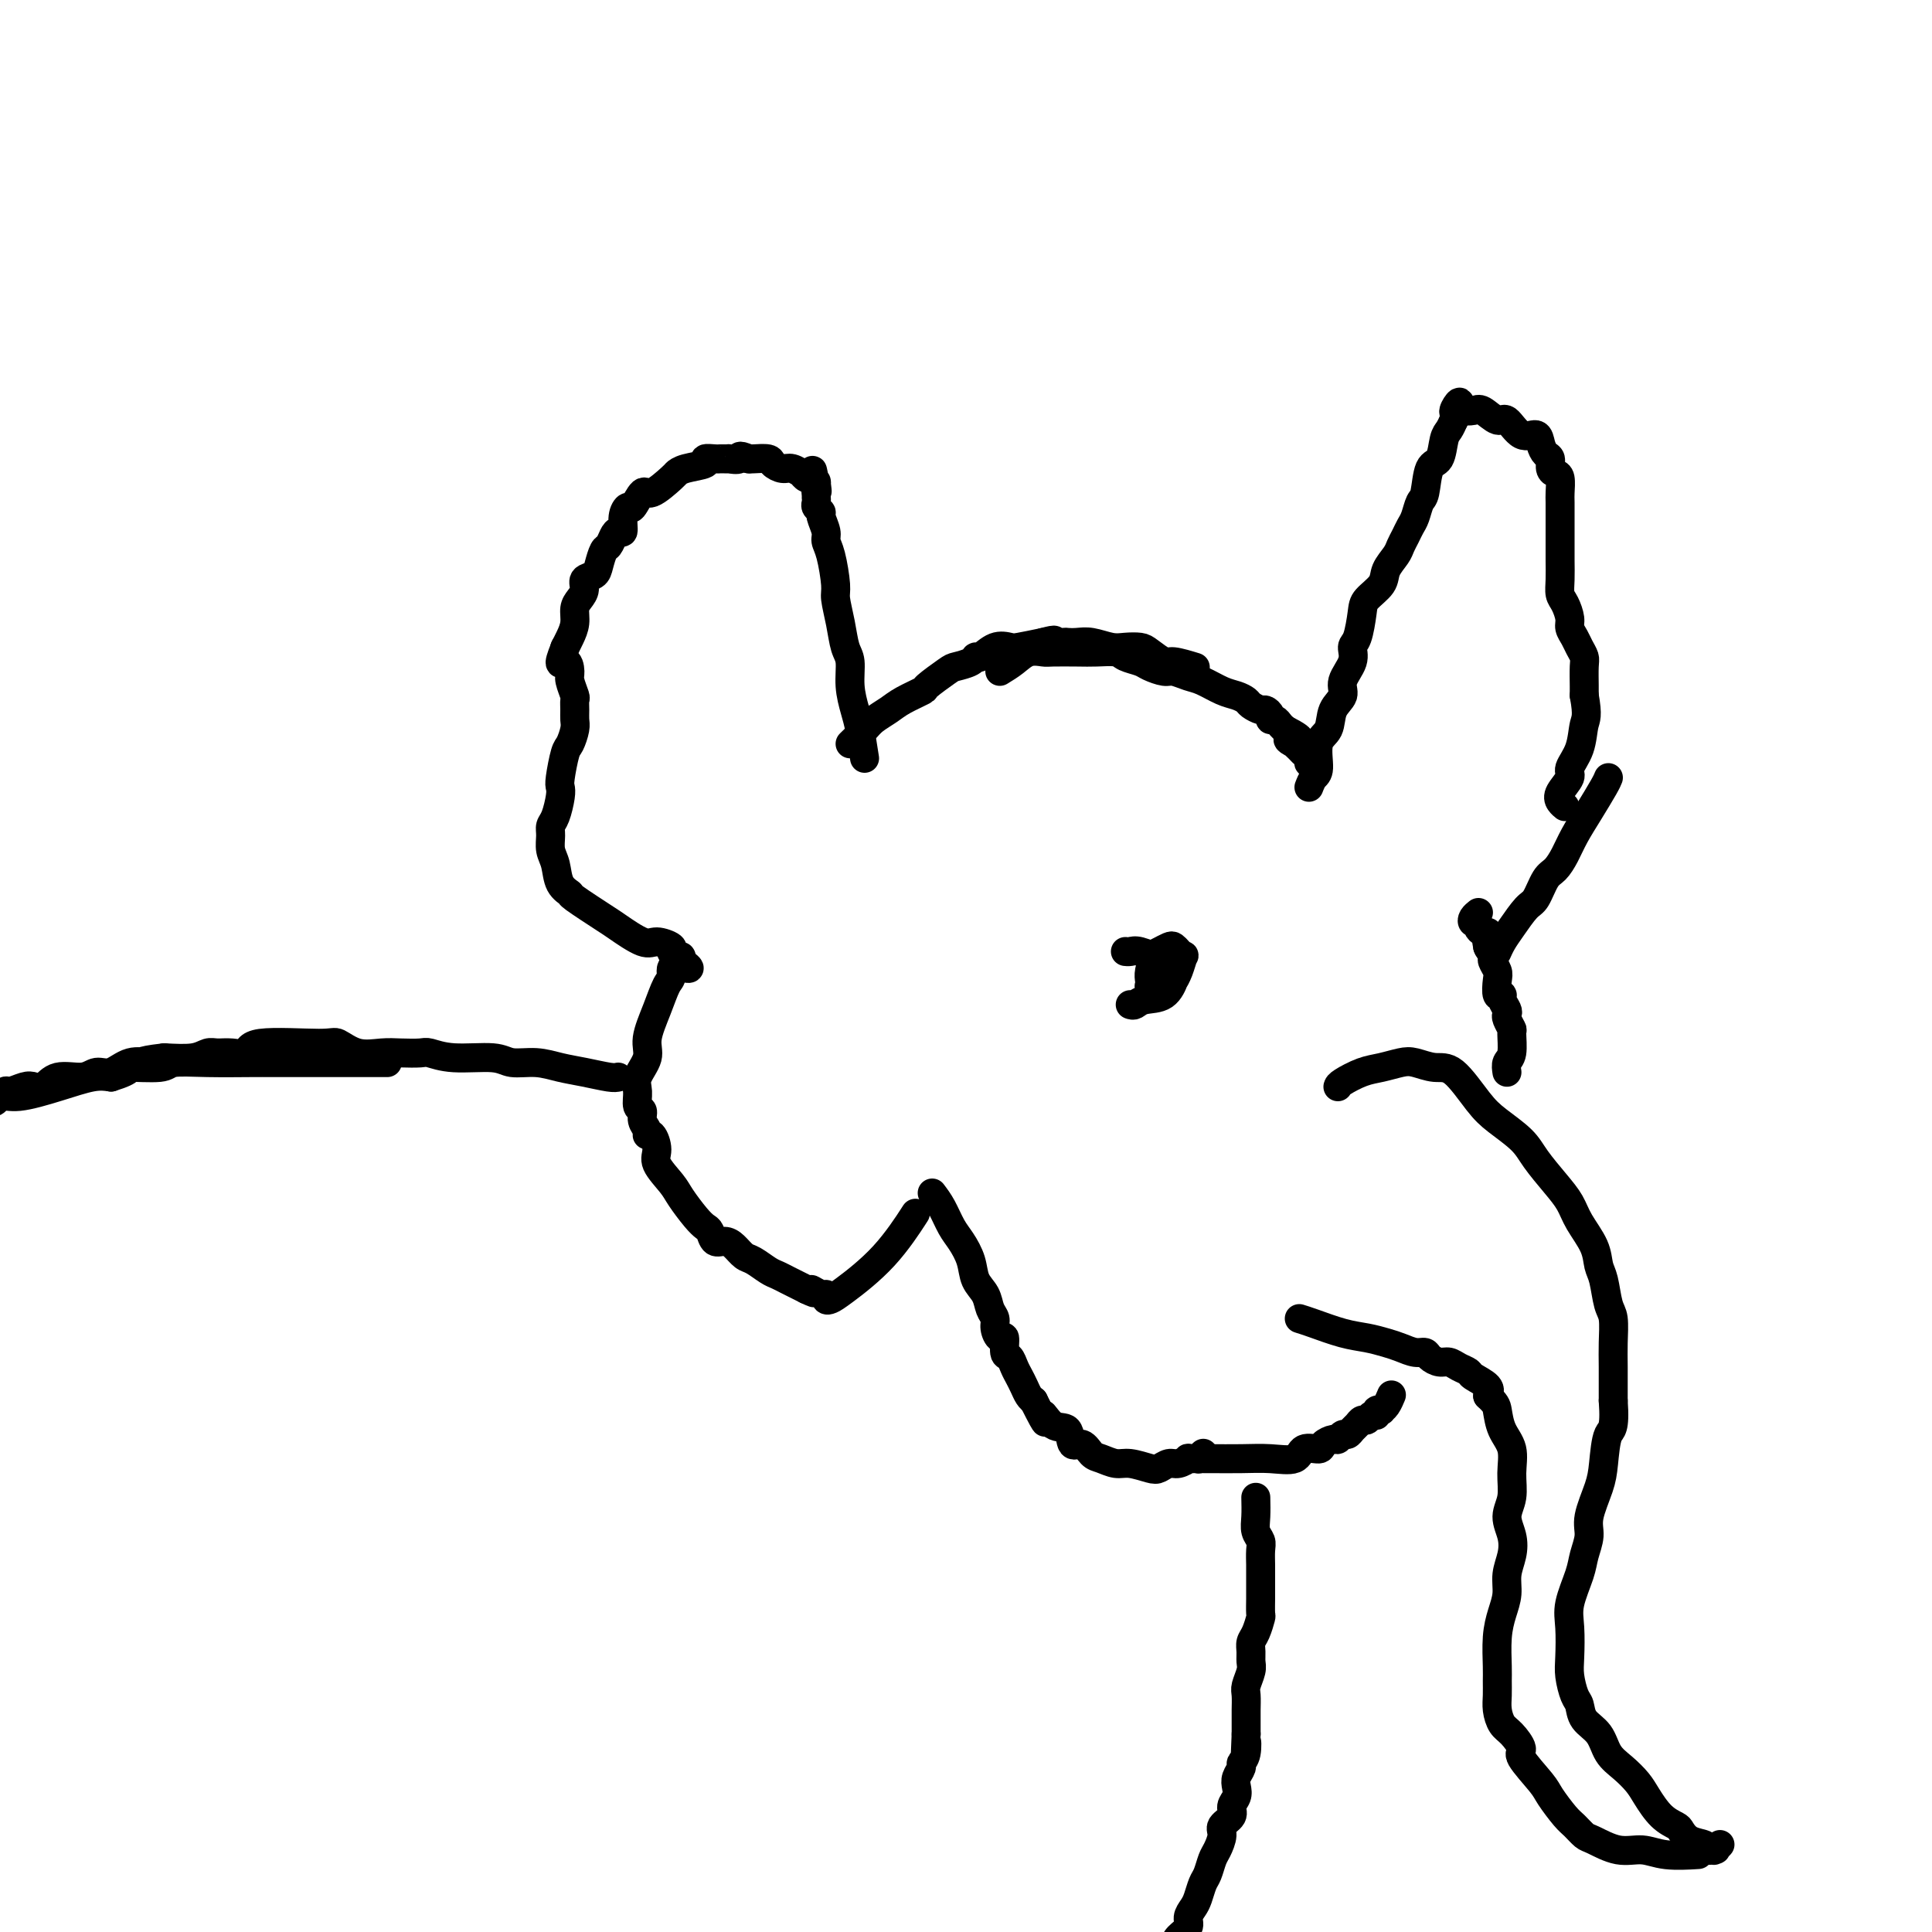 <svg viewBox='0 0 400 400' version='1.1' xmlns='http://www.w3.org/2000/svg' xmlns:xlink='http://www.w3.org/1999/xlink'><g fill='none' stroke='#000000' stroke-width='6' stroke-linecap='round' stroke-linejoin='round'><path d='M176,154c1.117,-1.090 2.234,-2.180 3,-3c0.766,-0.820 1.182,-1.369 2,-2c0.818,-0.631 2.037,-1.342 3,-2c0.963,-0.658 1.671,-1.261 3,-2c1.329,-0.739 3.281,-1.612 4,-2c0.719,-0.388 0.206,-0.290 1,-1c0.794,-0.710 2.894,-2.227 4,-3c1.106,-0.773 1.219,-0.803 2,-1c0.781,-0.197 2.230,-0.561 3,-1c0.770,-0.439 0.861,-0.954 1,-1c0.139,-0.046 0.324,0.377 1,0c0.676,-0.377 1.841,-1.555 3,-2c1.159,-0.445 2.312,-0.158 3,0c0.688,0.158 0.911,0.188 2,0c1.089,-0.188 3.045,-0.594 5,-1'/><path d='M216,133c3.436,-0.929 2.025,-0.250 2,0c-0.025,0.250 1.337,0.071 2,0c0.663,-0.071 0.627,-0.033 1,0c0.373,0.033 1.154,0.061 2,0c0.846,-0.061 1.759,-0.211 3,0c1.241,0.211 2.812,0.782 4,1c1.188,0.218 1.992,0.082 3,0c1.008,-0.082 2.218,-0.109 3,0c0.782,0.109 1.135,0.355 2,1c0.865,0.645 2.242,1.688 3,2c0.758,0.312 0.896,-0.108 2,0c1.104,0.108 3.172,0.745 4,1c0.828,0.255 0.414,0.127 0,0'/><path d='M179,157c-0.342,-2.198 -0.683,-4.397 -1,-6c-0.317,-1.603 -0.609,-2.612 -1,-4c-0.391,-1.388 -0.879,-3.156 -1,-5c-0.121,-1.844 0.126,-3.764 0,-5c-0.126,-1.236 -0.625,-1.787 -1,-3c-0.375,-1.213 -0.626,-3.088 -1,-5c-0.374,-1.912 -0.870,-3.862 -1,-5c-0.130,-1.138 0.105,-1.464 0,-3c-0.105,-1.536 -0.549,-4.281 -1,-6c-0.451,-1.719 -0.909,-2.411 -1,-3c-0.091,-0.589 0.186,-1.075 0,-2c-0.186,-0.925 -0.834,-2.290 -1,-3c-0.166,-0.710 0.152,-0.764 0,-1c-0.152,-0.236 -0.773,-0.656 -1,-1c-0.227,-0.344 -0.061,-0.614 0,-1c0.061,-0.386 0.016,-0.887 0,-1c-0.016,-0.113 -0.004,0.162 0,0c0.004,-0.162 0.001,-0.761 0,-1c-0.001,-0.239 -0.001,-0.120 0,0'/><path d='M169,102c-1.543,-8.670 -0.402,-2.844 0,-1c0.402,1.844 0.065,-0.295 0,-1c-0.065,-0.705 0.142,0.022 0,0c-0.142,-0.022 -0.633,-0.795 -1,-1c-0.367,-0.205 -0.612,0.156 -1,0c-0.388,-0.156 -0.920,-0.829 -1,-1c-0.080,-0.171 0.293,0.161 0,0c-0.293,-0.161 -1.252,-0.814 -2,-1c-0.748,-0.186 -1.286,0.094 -2,0c-0.714,-0.094 -1.604,-0.561 -2,-1c-0.396,-0.439 -0.299,-0.849 -1,-1c-0.701,-0.151 -2.200,-0.043 -3,0c-0.800,0.043 -0.900,0.022 -1,0'/><path d='M155,95c-2.494,-1.083 -1.729,-0.290 -2,0c-0.271,0.290 -1.577,0.078 -2,0c-0.423,-0.078 0.036,-0.022 0,0c-0.036,0.022 -0.566,0.009 -1,0c-0.434,-0.009 -0.770,-0.014 -1,0c-0.230,0.014 -0.352,0.046 -1,0c-0.648,-0.046 -1.820,-0.169 -2,0c-0.180,0.169 0.632,0.632 0,1c-0.632,0.368 -2.707,0.642 -4,1c-1.293,0.358 -1.803,0.801 -2,1c-0.197,0.199 -0.080,0.153 -1,1c-0.920,0.847 -2.877,2.585 -4,3c-1.123,0.415 -1.410,-0.494 -2,0c-0.590,0.494 -1.482,2.391 -2,3c-0.518,0.609 -0.664,-0.070 -1,0c-0.336,0.070 -0.864,0.887 -1,2c-0.136,1.113 0.118,2.520 0,3c-0.118,0.480 -0.609,0.033 -1,0c-0.391,-0.033 -0.681,0.348 -1,1c-0.319,0.652 -0.668,1.574 -1,2c-0.332,0.426 -0.649,0.355 -1,1c-0.351,0.645 -0.738,2.007 -1,3c-0.262,0.993 -0.400,1.616 -1,2c-0.600,0.384 -1.663,0.528 -2,1c-0.337,0.472 0.050,1.270 0,2c-0.050,0.730 -0.539,1.390 -1,2c-0.461,0.610 -0.894,1.169 -1,2c-0.106,0.831 0.116,1.934 0,3c-0.116,1.066 -0.570,2.095 -1,3c-0.430,0.905 -0.837,1.687 -1,2c-0.163,0.313 -0.081,0.156 0,0'/><path d='M117,134c-1.921,4.755 -0.725,3.143 0,3c0.725,-0.143 0.979,1.183 1,2c0.021,0.817 -0.191,1.125 0,2c0.191,0.875 0.784,2.316 1,3c0.216,0.684 0.055,0.610 0,1c-0.055,0.390 -0.003,1.242 0,2c0.003,0.758 -0.041,1.422 0,2c0.041,0.578 0.169,1.072 0,2c-0.169,0.928 -0.633,2.291 -1,3c-0.367,0.709 -0.637,0.764 -1,2c-0.363,1.236 -0.819,3.654 -1,5c-0.181,1.346 -0.087,1.620 0,2c0.087,0.380 0.166,0.868 0,2c-0.166,1.132 -0.577,2.910 -1,4c-0.423,1.090 -0.858,1.492 -1,2c-0.142,0.508 0.008,1.121 0,2c-0.008,0.879 -0.176,2.025 0,3c0.176,0.975 0.695,1.778 1,3c0.305,1.222 0.396,2.864 1,4c0.604,1.136 1.719,1.766 2,2c0.281,0.234 -0.274,0.072 1,1c1.274,0.928 4.377,2.945 6,4c1.623,1.055 1.765,1.147 3,2c1.235,0.853 3.563,2.467 5,3c1.437,0.533 1.982,-0.016 3,0c1.018,0.016 2.507,0.595 3,1c0.493,0.405 -0.012,0.634 0,1c0.012,0.366 0.542,0.868 1,1c0.458,0.132 0.845,-0.105 1,0c0.155,0.105 0.077,0.553 0,1'/><path d='M141,199c3.692,2.597 0.421,1.090 -1,1c-1.421,-0.090 -0.992,1.238 -1,2c-0.008,0.762 -0.455,0.959 -1,2c-0.545,1.041 -1.189,2.925 -2,5c-0.811,2.075 -1.787,4.343 -2,6c-0.213,1.657 0.339,2.705 0,4c-0.339,1.295 -1.570,2.836 -2,4c-0.430,1.164 -0.059,1.950 0,3c0.059,1.050 -0.195,2.363 0,3c0.195,0.637 0.839,0.599 1,1c0.161,0.401 -0.163,1.241 0,2c0.163,0.759 0.811,1.437 1,2c0.189,0.563 -0.083,1.011 0,1c0.083,-0.011 0.521,-0.482 1,0c0.479,0.482 0.999,1.918 1,3c0.001,1.082 -0.519,1.810 0,3c0.519,1.190 2.076,2.842 3,4c0.924,1.158 1.217,1.820 2,3c0.783,1.180 2.058,2.876 3,4c0.942,1.124 1.551,1.676 2,2c0.449,0.324 0.739,0.419 1,1c0.261,0.581 0.491,1.646 1,2c0.509,0.354 1.295,-0.004 2,0c0.705,0.004 1.330,0.368 2,1c0.670,0.632 1.387,1.531 2,2c0.613,0.469 1.123,0.507 2,1c0.877,0.493 2.122,1.442 3,2c0.878,0.558 1.390,0.727 2,1c0.610,0.273 1.318,0.650 2,1c0.682,0.350 1.338,0.671 2,1c0.662,0.329 1.331,0.664 2,1'/><path d='M167,267c3.061,1.482 1.215,0.188 1,0c-0.215,-0.188 1.201,0.732 2,1c0.799,0.268 0.981,-0.115 1,0c0.019,0.115 -0.124,0.726 0,1c0.124,0.274 0.514,0.209 1,0c0.486,-0.209 1.068,-0.561 3,-2c1.932,-1.439 5.212,-3.964 8,-7c2.788,-3.036 5.082,-6.582 6,-8c0.918,-1.418 0.459,-0.709 0,0'/><path d='M193,247c0.664,0.881 1.329,1.762 2,3c0.671,1.238 1.350,2.834 2,4c0.650,1.166 1.273,1.902 2,3c0.727,1.098 1.558,2.559 2,4c0.442,1.441 0.496,2.861 1,4c0.504,1.139 1.458,1.998 2,3c0.542,1.002 0.671,2.146 1,3c0.329,0.854 0.858,1.416 1,2c0.142,0.584 -0.103,1.188 0,2c0.103,0.812 0.552,1.831 1,2c0.448,0.169 0.893,-0.513 1,0c0.107,0.513 -0.126,2.220 0,3c0.126,0.780 0.611,0.632 1,1c0.389,0.368 0.682,1.250 1,2c0.318,0.750 0.663,1.366 1,2c0.337,0.634 0.668,1.286 1,2c0.332,0.714 0.666,1.490 1,2c0.334,0.510 0.667,0.755 1,1'/><path d='M214,290c3.627,7.213 2.193,3.745 2,3c-0.193,-0.745 0.855,1.233 2,2c1.145,0.767 2.389,0.324 3,1c0.611,0.676 0.590,2.472 1,3c0.410,0.528 1.252,-0.213 2,0c0.748,0.213 1.401,1.381 2,2c0.599,0.619 1.143,0.689 2,1c0.857,0.311 2.025,0.864 3,1c0.975,0.136 1.755,-0.145 3,0c1.245,0.145 2.955,0.714 4,1c1.045,0.286 1.427,0.287 2,0c0.573,-0.287 1.338,-0.862 2,-1c0.662,-0.138 1.220,0.160 2,0c0.780,-0.160 1.782,-0.779 2,-1c0.218,-0.221 -0.348,-0.046 0,0c0.348,0.046 1.609,-0.039 2,0c0.391,0.039 -0.087,0.203 0,0c0.087,-0.203 0.739,-0.772 1,-1c0.261,-0.228 0.130,-0.114 0,0'/><path d='M207,139c1.012,-0.619 2.024,-1.238 3,-2c0.976,-0.762 1.915,-1.668 3,-2c1.085,-0.332 2.315,-0.090 3,0c0.685,0.090 0.826,0.027 2,0c1.174,-0.027 3.382,-0.018 5,0c1.618,0.018 2.645,0.046 4,0c1.355,-0.046 3.038,-0.166 4,0c0.962,0.166 1.201,0.618 2,1c0.799,0.382 2.157,0.694 3,1c0.843,0.306 1.172,0.606 2,1c0.828,0.394 2.154,0.883 3,1c0.846,0.117 1.213,-0.137 2,0c0.787,0.137 1.994,0.667 3,1c1.006,0.333 1.813,0.470 3,1c1.187,0.530 2.756,1.452 4,2c1.244,0.548 2.164,0.720 3,1c0.836,0.280 1.587,0.666 2,1c0.413,0.334 0.488,0.615 1,1c0.512,0.385 1.461,0.873 2,1c0.539,0.127 0.669,-0.107 1,0c0.331,0.107 0.863,0.554 1,1c0.137,0.446 -0.121,0.890 0,1c0.121,0.110 0.620,-0.115 1,0c0.380,0.115 0.641,0.569 1,1c0.359,0.431 0.817,0.837 1,1c0.183,0.163 0.092,0.081 0,0'/><path d='M266,151c5.577,2.864 2.019,2.024 1,2c-1.019,-0.024 0.502,0.767 1,1c0.498,0.233 -0.025,-0.091 0,0c0.025,0.091 0.599,0.599 1,1c0.401,0.401 0.630,0.696 1,1c0.370,0.304 0.883,0.618 1,1c0.117,0.382 -0.161,0.834 0,1c0.161,0.166 0.760,0.048 1,0c0.240,-0.048 0.120,-0.024 0,0'/><path d='M271,163c0.294,-0.753 0.588,-1.507 1,-2c0.412,-0.493 0.942,-0.726 1,-2c0.058,-1.274 -0.354,-3.589 0,-5c0.354,-1.411 1.476,-1.917 2,-3c0.524,-1.083 0.451,-2.742 1,-4c0.549,-1.258 1.719,-2.116 2,-3c0.281,-0.884 -0.328,-1.794 0,-3c0.328,-1.206 1.591,-2.706 2,-4c0.409,-1.294 -0.037,-2.380 0,-3c0.037,-0.620 0.558,-0.774 1,-2c0.442,-1.226 0.805,-3.526 1,-5c0.195,-1.474 0.223,-2.124 1,-3c0.777,-0.876 2.302,-1.978 3,-3c0.698,-1.022 0.568,-1.965 1,-3c0.432,-1.035 1.425,-2.163 2,-3c0.575,-0.837 0.731,-1.384 1,-2c0.269,-0.616 0.650,-1.303 1,-2c0.350,-0.697 0.670,-1.406 1,-2c0.330,-0.594 0.669,-1.073 1,-2c0.331,-0.927 0.652,-2.300 1,-3c0.348,-0.700 0.723,-0.726 1,-2c0.277,-1.274 0.455,-3.797 1,-5c0.545,-1.203 1.455,-1.085 2,-2c0.545,-0.915 0.724,-2.862 1,-4c0.276,-1.138 0.650,-1.468 1,-2c0.350,-0.532 0.675,-1.266 1,-2'/><path d='M301,87c2.656,-6.178 0.296,-3.122 0,-2c-0.296,1.122 1.472,0.309 2,0c0.528,-0.309 -0.183,-0.114 0,0c0.183,0.114 1.259,0.147 2,0c0.741,-0.147 1.148,-0.476 2,0c0.852,0.476 2.151,1.755 3,2c0.849,0.245 1.250,-0.544 2,0c0.750,0.544 1.851,2.421 3,3c1.149,0.579 2.346,-0.139 3,0c0.654,0.139 0.767,1.137 1,2c0.233,0.863 0.588,1.591 1,2c0.412,0.409 0.881,0.498 1,1c0.119,0.502 -0.112,1.417 0,2c0.112,0.583 0.566,0.833 1,1c0.434,0.167 0.848,0.249 1,1c0.152,0.751 0.041,2.171 0,3c-0.041,0.829 -0.011,1.068 0,2c0.011,0.932 0.002,2.557 0,4c-0.002,1.443 0.002,2.703 0,4c-0.002,1.297 -0.011,2.630 0,4c0.011,1.370 0.041,2.776 0,4c-0.041,1.224 -0.151,2.267 0,3c0.151,0.733 0.565,1.155 1,2c0.435,0.845 0.891,2.114 1,3c0.109,0.886 -0.128,1.390 0,2c0.128,0.610 0.623,1.326 1,2c0.377,0.674 0.637,1.308 1,2c0.363,0.692 0.829,1.443 1,2c0.171,0.557 0.046,0.919 0,2c-0.046,1.081 -0.013,2.880 0,4c0.013,1.120 0.007,1.560 0,2'/><path d='M328,144c0.799,4.364 0.298,4.772 0,6c-0.298,1.228 -0.392,3.274 -1,5c-0.608,1.726 -1.728,3.132 -2,4c-0.272,0.868 0.306,1.200 0,2c-0.306,0.800 -1.494,2.070 -2,3c-0.506,0.930 -0.328,1.520 0,2c0.328,0.480 0.808,0.852 1,1c0.192,0.148 0.096,0.074 0,0'/><path d='M277,225c0.063,-0.219 0.126,-0.438 1,-1c0.874,-0.562 2.558,-1.467 4,-2c1.442,-0.533 2.642,-0.694 4,-1c1.358,-0.306 2.874,-0.756 4,-1c1.126,-0.244 1.864,-0.282 3,0c1.136,0.282 2.671,0.883 4,1c1.329,0.117 2.451,-0.249 4,1c1.549,1.249 3.524,4.112 5,6c1.476,1.888 2.454,2.802 4,4c1.546,1.198 3.659,2.682 5,4c1.341,1.318 1.911,2.470 3,4c1.089,1.530 2.697,3.439 4,5c1.303,1.561 2.300,2.775 3,4c0.700,1.225 1.105,2.461 2,4c0.895,1.539 2.282,3.383 3,5c0.718,1.617 0.767,3.009 1,4c0.233,0.991 0.651,1.582 1,3c0.349,1.418 0.629,3.665 1,5c0.371,1.335 0.831,1.760 1,3c0.169,1.240 0.045,3.295 0,5c-0.045,1.705 -0.013,3.058 0,5c0.013,1.942 0.006,4.471 0,7'/><path d='M334,290c0.446,6.231 -0.440,5.807 -1,7c-0.560,1.193 -0.794,4.003 -1,6c-0.206,1.997 -0.383,3.182 -1,5c-0.617,1.818 -1.676,4.268 -2,6c-0.324,1.732 0.085,2.747 0,4c-0.085,1.253 -0.664,2.744 -1,4c-0.336,1.256 -0.431,2.278 -1,4c-0.569,1.722 -1.614,4.146 -2,6c-0.386,1.854 -0.114,3.139 0,5c0.114,1.861 0.070,4.298 0,6c-0.070,1.702 -0.167,2.671 0,4c0.167,1.329 0.596,3.020 1,4c0.404,0.980 0.782,1.248 1,2c0.218,0.752 0.275,1.986 1,3c0.725,1.014 2.119,1.806 3,3c0.881,1.194 1.250,2.788 2,4c0.750,1.212 1.882,2.041 3,3c1.118,0.959 2.221,2.049 3,3c0.779,0.951 1.232,1.764 2,3c0.768,1.236 1.850,2.894 3,4c1.150,1.106 2.369,1.659 3,2c0.631,0.341 0.674,0.470 1,1c0.326,0.530 0.935,1.462 2,2c1.065,0.538 2.586,0.681 3,1c0.414,0.319 -0.278,0.814 0,1c0.278,0.186 1.525,0.064 2,0c0.475,-0.064 0.179,-0.069 0,0c-0.179,0.069 -0.240,0.211 0,0c0.240,-0.211 0.783,-0.775 1,-1c0.217,-0.225 0.109,-0.113 0,0'/><path d='M269,273c0.713,0.220 1.425,0.440 3,1c1.575,0.560 4.011,1.460 6,2c1.989,0.540 3.531,0.718 5,1c1.469,0.282 2.865,0.667 4,1c1.135,0.333 2.009,0.615 3,1c0.991,0.385 2.100,0.873 3,1c0.900,0.127 1.592,-0.107 2,0c0.408,0.107 0.533,0.554 1,1c0.467,0.446 1.275,0.892 2,1c0.725,0.108 1.368,-0.123 2,0c0.632,0.123 1.252,0.599 2,1c0.748,0.401 1.623,0.726 2,1c0.377,0.274 0.255,0.497 1,1c0.745,0.503 2.356,1.287 3,2c0.644,0.713 0.322,1.357 0,2'/><path d='M308,289c1.663,1.568 1.820,1.987 2,3c0.180,1.013 0.383,2.619 1,4c0.617,1.381 1.647,2.536 2,4c0.353,1.464 0.029,3.238 0,5c-0.029,1.762 0.237,3.514 0,5c-0.237,1.486 -0.977,2.708 -1,4c-0.023,1.292 0.671,2.655 1,4c0.329,1.345 0.295,2.671 0,4c-0.295,1.329 -0.849,2.660 -1,4c-0.151,1.340 0.103,2.690 0,4c-0.103,1.310 -0.563,2.581 -1,4c-0.437,1.419 -0.850,2.988 -1,5c-0.150,2.012 -0.038,4.469 0,6c0.038,1.531 0.001,2.138 0,3c-0.001,0.862 0.033,1.979 0,3c-0.033,1.021 -0.132,1.947 0,3c0.132,1.053 0.494,2.232 1,3c0.506,0.768 1.156,1.124 2,2c0.844,0.876 1.882,2.273 2,3c0.118,0.727 -0.684,0.785 0,2c0.684,1.215 2.855,3.586 4,5c1.145,1.414 1.263,1.869 2,3c0.737,1.131 2.093,2.938 3,4c0.907,1.062 1.365,1.380 2,2c0.635,0.620 1.447,1.543 2,2c0.553,0.457 0.846,0.448 2,1c1.154,0.552 3.168,1.664 5,2c1.832,0.336 3.481,-0.106 5,0c1.519,0.106 2.909,0.759 5,1c2.091,0.241 4.883,0.069 6,0c1.117,-0.069 0.558,-0.034 0,0'/><path d='M249,302c0.310,-0.004 0.620,-0.009 2,0c1.380,0.009 3.831,0.031 6,0c2.169,-0.031 4.058,-0.116 6,0c1.942,0.116 3.939,0.433 5,0c1.061,-0.433 1.187,-1.618 2,-2c0.813,-0.382 2.312,0.037 3,0c0.688,-0.037 0.566,-0.531 1,-1c0.434,-0.469 1.426,-0.913 2,-1c0.574,-0.087 0.731,0.184 1,0c0.269,-0.184 0.649,-0.824 1,-1c0.351,-0.176 0.671,0.112 1,0c0.329,-0.112 0.665,-0.622 1,-1c0.335,-0.378 0.668,-0.622 1,-1c0.332,-0.378 0.662,-0.890 1,-1c0.338,-0.110 0.683,0.181 1,0c0.317,-0.181 0.606,-0.833 1,-1c0.394,-0.167 0.893,0.149 1,0c0.107,-0.149 -0.178,-0.765 0,-1c0.178,-0.235 0.818,-0.088 1,0c0.182,0.088 -0.096,0.116 0,0c0.096,-0.116 0.564,-0.377 1,-1c0.436,-0.623 0.839,-1.606 1,-2c0.161,-0.394 0.081,-0.197 0,0'/><path d='M312,222c-0.115,-0.736 -0.231,-1.472 0,-2c0.231,-0.528 0.808,-0.849 1,-2c0.192,-1.151 0.000,-3.134 0,-4c-0.000,-0.866 0.192,-0.617 0,-1c-0.192,-0.383 -0.768,-1.400 -1,-2c-0.232,-0.600 -0.118,-0.785 0,-1c0.118,-0.215 0.242,-0.460 0,-1c-0.242,-0.540 -0.848,-1.376 -1,-2c-0.152,-0.624 0.152,-1.036 0,-1c-0.152,0.036 -0.758,0.519 -1,0c-0.242,-0.519 -0.120,-2.040 0,-3c0.120,-0.960 0.238,-1.361 0,-2c-0.238,-0.639 -0.833,-1.518 -1,-2c-0.167,-0.482 0.095,-0.566 0,-1c-0.095,-0.434 -0.548,-1.217 -1,-2'/><path d='M308,196c-0.616,-3.918 -0.155,-0.713 0,0c0.155,0.713 0.004,-1.067 0,-2c-0.004,-0.933 0.139,-1.020 0,-1c-0.139,0.020 -0.560,0.146 -1,0c-0.440,-0.146 -0.899,-0.565 -1,-1c-0.101,-0.435 0.155,-0.887 0,-1c-0.155,-0.113 -0.722,0.114 -1,0c-0.278,-0.114 -0.267,-0.569 0,-1c0.267,-0.431 0.791,-0.837 1,-1c0.209,-0.163 0.105,-0.081 0,0'/><path d='M333,161c-0.161,0.404 -0.322,0.808 -1,2c-0.678,1.192 -1.872,3.171 -3,5c-1.128,1.829 -2.189,3.509 -3,5c-0.811,1.491 -1.371,2.792 -2,4c-0.629,1.208 -1.327,2.322 -2,3c-0.673,0.678 -1.322,0.919 -2,2c-0.678,1.081 -1.387,3.001 -2,4c-0.613,0.999 -1.131,1.077 -2,2c-0.869,0.923 -2.089,2.691 -3,4c-0.911,1.309 -1.515,2.160 -2,3c-0.485,0.840 -0.853,1.669 -1,2c-0.147,0.331 -0.074,0.166 0,0'/><path d='M234,208c0.301,0.108 0.602,0.216 1,0c0.398,-0.216 0.894,-0.756 2,-1c1.106,-0.244 2.822,-0.192 4,-1c1.178,-0.808 1.819,-2.475 2,-3c0.181,-0.525 -0.098,0.091 0,0c0.098,-0.091 0.573,-0.889 1,-2c0.427,-1.111 0.806,-2.533 1,-3c0.194,-0.467 0.203,0.022 0,0c-0.203,-0.022 -0.617,-0.555 -1,-1c-0.383,-0.445 -0.733,-0.803 -1,-1c-0.267,-0.197 -0.450,-0.232 -1,0c-0.550,0.232 -1.468,0.731 -2,1c-0.532,0.269 -0.679,0.308 -1,1c-0.321,0.692 -0.815,2.038 -1,3c-0.185,0.962 -0.062,1.542 0,2c0.062,0.458 0.062,0.796 0,1c-0.062,0.204 -0.185,0.276 0,0c0.185,-0.276 0.677,-0.900 1,-1c0.323,-0.100 0.476,0.324 1,0c0.524,-0.324 1.419,-1.396 2,-2c0.581,-0.604 0.849,-0.740 1,-1c0.151,-0.260 0.186,-0.646 0,-1c-0.186,-0.354 -0.593,-0.677 -1,-1'/><path d='M242,198c0.380,-0.868 -0.669,-0.036 -2,0c-1.331,0.036 -2.944,-0.722 -4,-1c-1.056,-0.278 -1.553,-0.075 -2,0c-0.447,0.075 -0.842,0.021 -1,0c-0.158,-0.021 -0.079,-0.011 0,0'/><path d='M128,223c-0.400,0.092 -0.799,0.183 -2,0c-1.201,-0.183 -3.202,-0.642 -5,-1c-1.798,-0.358 -3.393,-0.617 -5,-1c-1.607,-0.383 -3.225,-0.891 -5,-1c-1.775,-0.109 -3.706,0.181 -5,0c-1.294,-0.181 -1.953,-0.833 -4,-1c-2.047,-0.167 -5.484,0.151 -8,0c-2.516,-0.151 -4.111,-0.770 -5,-1c-0.889,-0.230 -1.072,-0.069 -2,0c-0.928,0.069 -2.602,0.047 -4,0c-1.398,-0.047 -2.519,-0.120 -4,0c-1.481,0.120 -3.323,0.432 -5,0c-1.677,-0.432 -3.190,-1.608 -4,-2c-0.810,-0.392 -0.917,0.000 -4,0c-3.083,-0.000 -9.144,-0.393 -12,0c-2.856,0.393 -2.509,1.573 -3,2c-0.491,0.427 -1.819,0.101 -3,0c-1.181,-0.101 -2.213,0.025 -3,0c-0.787,-0.025 -1.327,-0.199 -2,0c-0.673,0.199 -1.478,0.771 -3,1c-1.522,0.229 -3.761,0.114 -6,0'/><path d='M34,219c-6.347,0.724 -4.215,1.036 -4,1c0.215,-0.036 -1.486,-0.418 -3,0c-1.514,0.418 -2.842,1.636 -4,2c-1.158,0.364 -2.145,-0.127 -3,0c-0.855,0.127 -1.579,0.870 -3,1c-1.421,0.130 -3.540,-0.353 -5,0c-1.460,0.353 -2.260,1.543 -3,2c-0.740,0.457 -1.420,0.183 -2,0c-0.580,-0.183 -1.058,-0.273 -2,0c-0.942,0.273 -2.346,0.911 -3,1c-0.654,0.089 -0.556,-0.369 -1,0c-0.444,0.369 -1.428,1.566 -2,2c-0.572,0.434 -0.731,0.106 -1,0c-0.269,-0.106 -0.649,0.011 -1,0c-0.351,-0.011 -0.674,-0.148 -1,0c-0.326,0.148 -0.657,0.582 -1,1c-0.343,0.418 -0.700,0.821 -1,1c-0.300,0.179 -0.544,0.133 0,0c0.544,-0.133 1.874,-0.355 3,-1c1.126,-0.645 2.048,-1.714 3,-2c0.952,-0.286 1.936,0.212 4,0c2.064,-0.212 5.210,-1.134 8,-2c2.790,-0.866 5.226,-1.676 7,-2c1.774,-0.324 2.887,-0.162 4,0'/><path d='M23,223c5.056,-1.552 3.196,-1.933 4,-2c0.804,-0.067 4.272,0.178 6,0c1.728,-0.178 1.715,-0.780 3,-1c1.285,-0.220 3.866,-0.059 7,0c3.134,0.059 6.819,0.016 9,0c2.181,-0.016 2.857,-0.004 4,0c1.143,0.004 2.753,0.001 4,0c1.247,-0.001 2.131,-0.000 3,0c0.869,0.000 1.722,0.000 3,0c1.278,-0.000 2.982,-0.000 5,0c2.018,0.000 4.351,0.000 6,0c1.649,-0.000 2.614,-0.000 3,0c0.386,0.000 0.193,0.000 0,0'/><path d='M260,310c0.030,1.401 0.061,2.802 0,4c-0.061,1.198 -0.212,2.194 0,3c0.212,0.806 0.789,1.423 1,2c0.211,0.577 0.057,1.115 0,2c-0.057,0.885 -0.015,2.119 0,3c0.015,0.881 0.004,1.410 0,2c-0.004,0.590 -0.000,1.241 0,2c0.000,0.759 -0.003,1.625 0,2c0.003,0.375 0.011,0.260 0,1c-0.011,0.740 -0.041,2.334 0,3c0.041,0.666 0.154,0.405 0,1c-0.154,0.595 -0.576,2.045 -1,3c-0.424,0.955 -0.849,1.415 -1,2c-0.151,0.585 -0.026,1.296 0,2c0.026,0.704 -0.046,1.400 0,2c0.046,0.600 0.208,1.105 0,2c-0.208,0.895 -0.788,2.182 -1,3c-0.212,0.818 -0.057,1.168 0,2c0.057,0.832 0.015,2.147 0,3c-0.015,0.853 -0.004,1.244 0,2c0.004,0.756 0.002,1.878 0,3'/><path d='M258,359c-0.327,7.942 -0.144,3.297 0,2c0.144,-1.297 0.248,0.755 0,2c-0.248,1.245 -0.850,1.685 -1,2c-0.150,0.315 0.152,0.507 0,1c-0.152,0.493 -0.757,1.287 -1,2c-0.243,0.713 -0.126,1.346 0,2c0.126,0.654 0.259,1.329 0,2c-0.259,0.671 -0.909,1.339 -1,2c-0.091,0.661 0.379,1.317 0,2c-0.379,0.683 -1.607,1.394 -2,2c-0.393,0.606 0.049,1.106 0,2c-0.049,0.894 -0.591,2.183 -1,3c-0.409,0.817 -0.687,1.163 -1,2c-0.313,0.837 -0.663,2.163 -1,3c-0.337,0.837 -0.663,1.183 -1,2c-0.337,0.817 -0.685,2.106 -1,3c-0.315,0.894 -0.595,1.394 -1,2c-0.405,0.606 -0.934,1.319 -1,2c-0.066,0.681 0.332,1.329 0,2c-0.332,0.671 -1.395,1.363 -2,2c-0.605,0.637 -0.754,1.218 -1,2c-0.246,0.782 -0.591,1.764 -1,2c-0.409,0.236 -0.884,-0.274 -1,0c-0.116,0.274 0.127,1.331 0,2c-0.127,0.669 -0.623,0.950 -1,1c-0.377,0.050 -0.636,-0.130 -1,0c-0.364,0.130 -0.832,0.571 -1,1c-0.168,0.429 -0.035,0.847 0,1c0.035,0.153 -0.029,0.041 0,0c0.029,-0.041 0.151,-0.012 0,0c-0.151,0.012 -0.576,0.006 -1,0'/><path d='M237,410c-1.833,2.833 -0.917,1.417 0,0'/></g>
</svg>